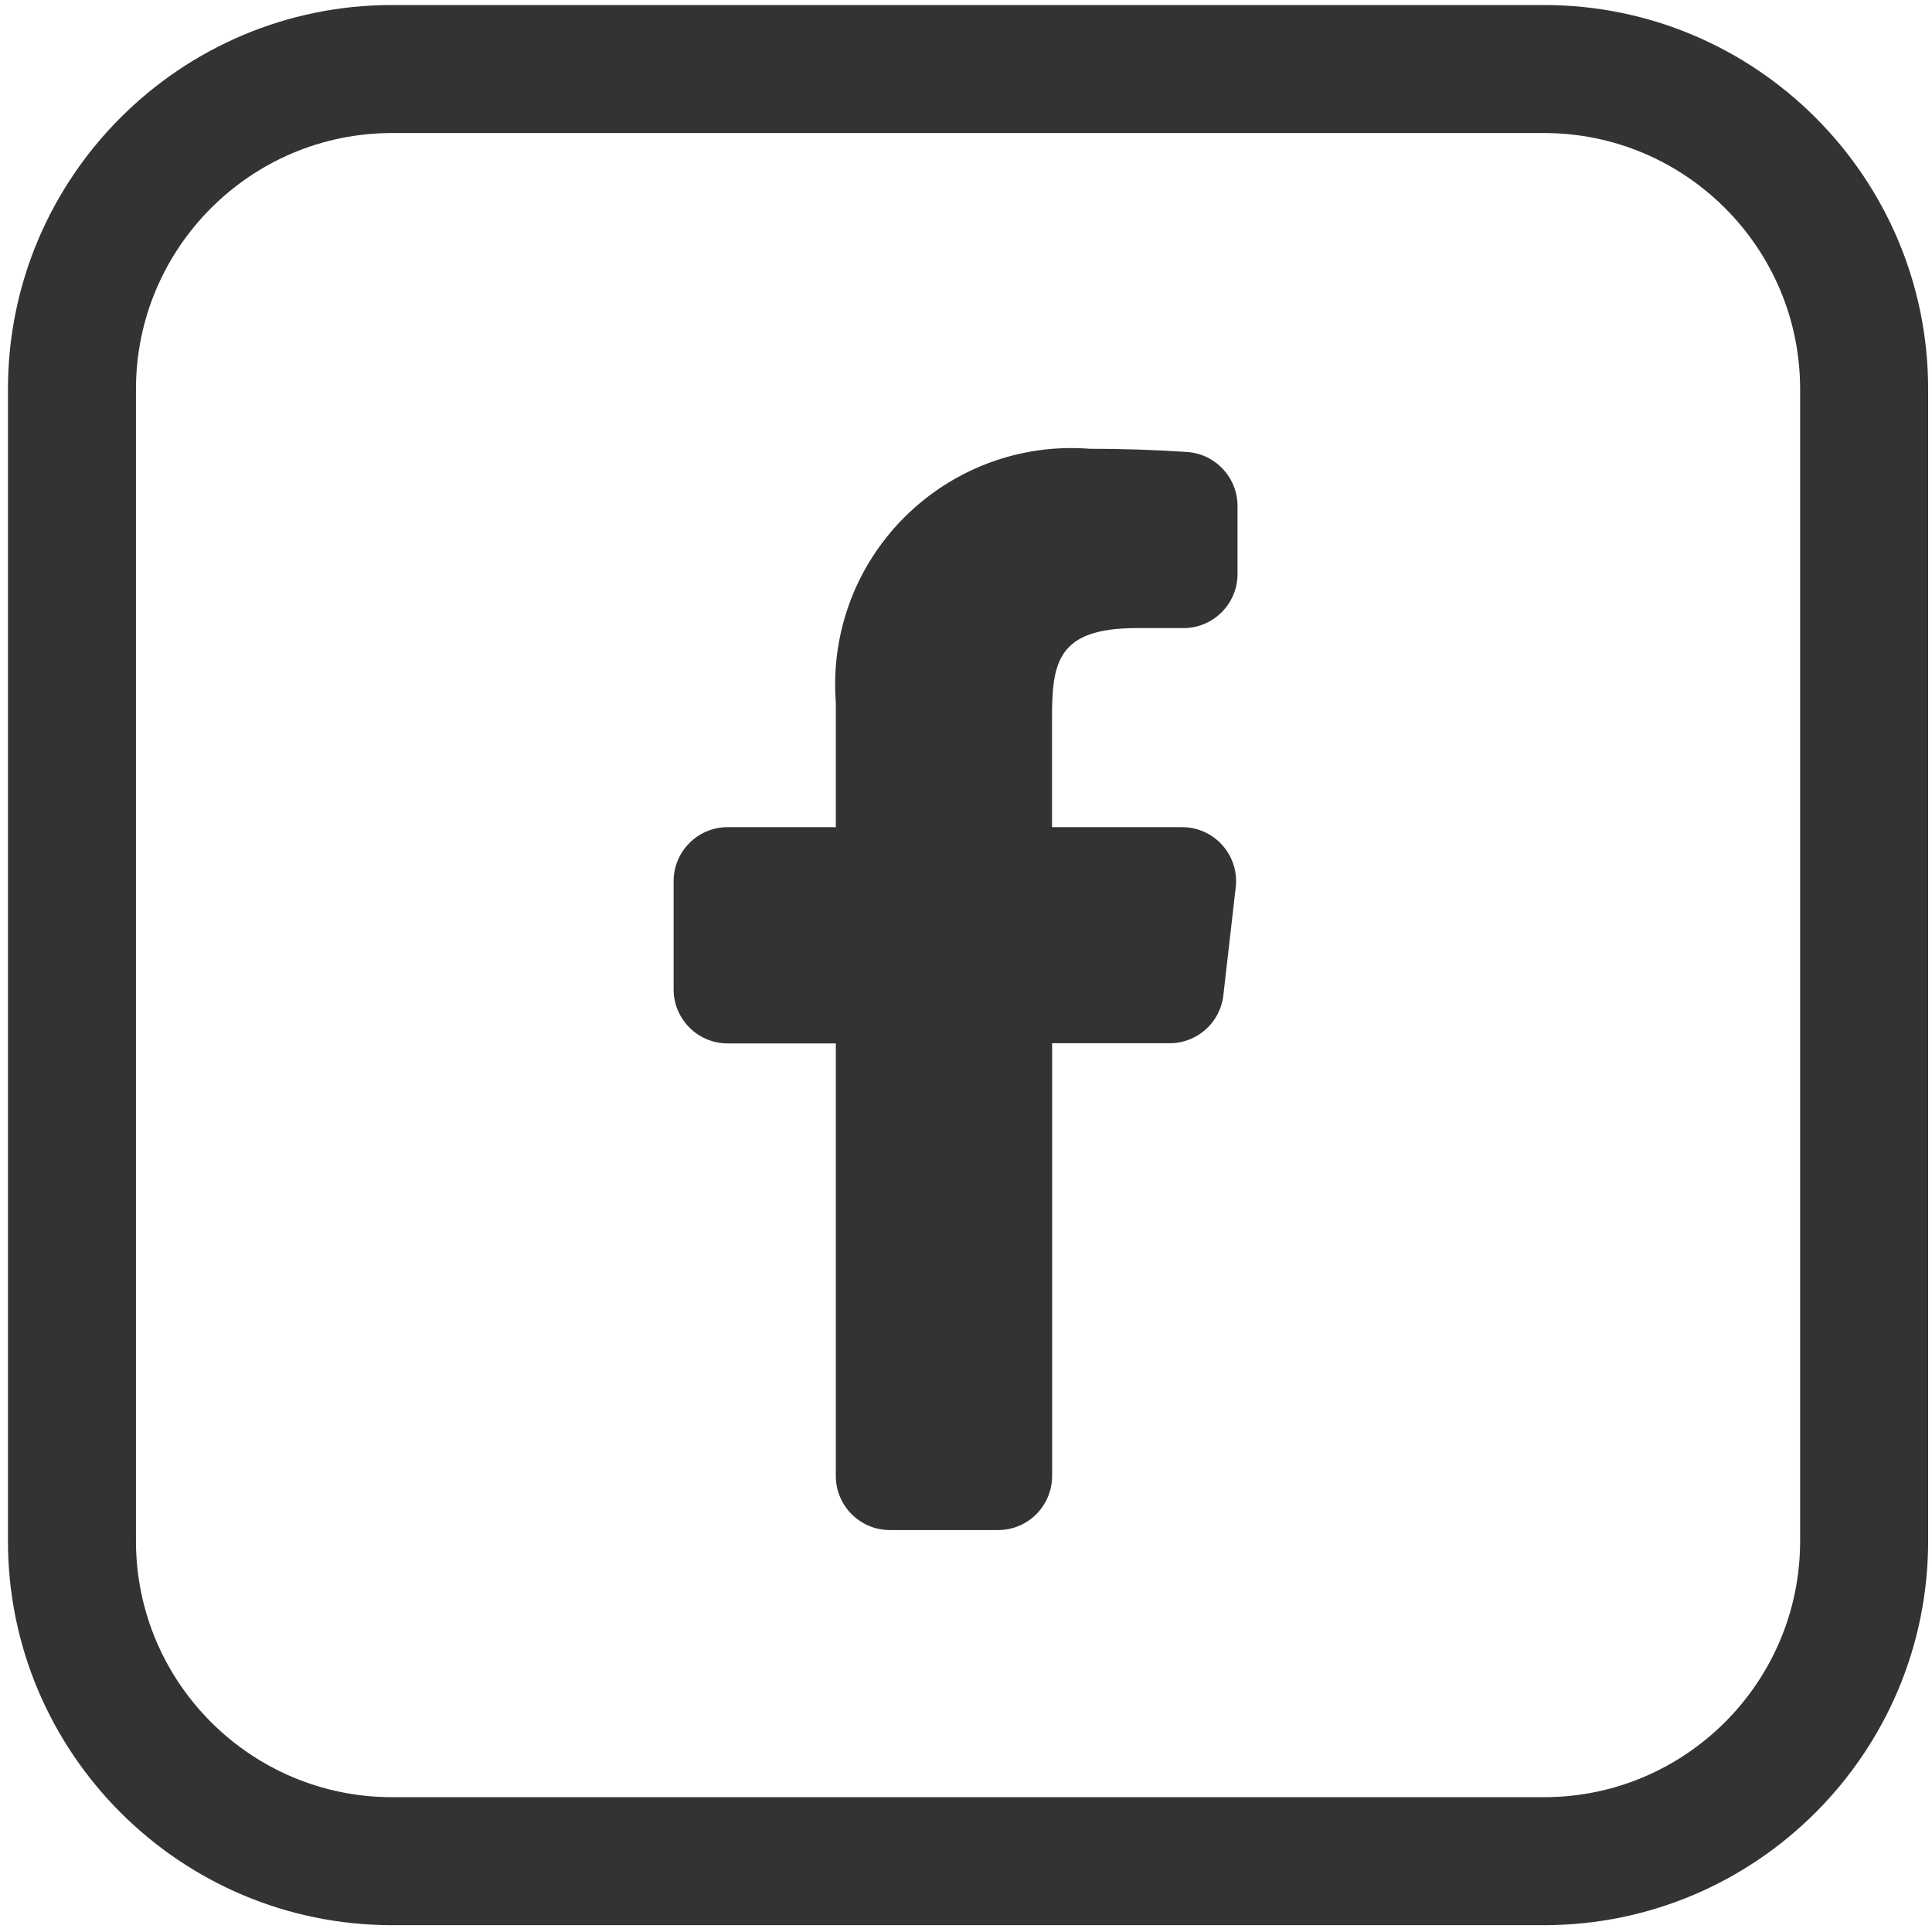 <?xml version="1.0" encoding="utf-8"?>
<!-- Generator: Adobe Illustrator 24.3.0, SVG Export Plug-In . SVG Version: 6.00 Build 0)  -->
<svg version="1.1" id="Layer_1" xmlns="http://www.w3.org/2000/svg" xmlns:xlink="http://www.w3.org/1999/xlink" x="0px" y="0px"
	 viewBox="0 0 500 500" style="enable-background:new 0 0 500 500;" xml:space="preserve">
<style type="text/css">
	.st0{fill:#333333;}
</style>
<g id="Facebook" transform="translate(1 1)">
	<g id="Path_222">
		<path class="st0" d="M398.61,497.23H100.45c-54.81,0-99.39-44.58-99.39-99.39V99.69c0-54.81,44.58-99.39,99.39-99.39h298.16
			C453.42,0.3,498,44.88,498,99.69v298.16C498,452.65,453.42,497.23,398.61,497.23z M100.45,33.43c-36.53,0-66.26,29.72-66.26,66.26
			v298.16c0,36.54,29.72,66.26,66.26,66.26h298.16c36.54,0,66.26-29.72,66.26-66.26V99.69c0-36.53-29.72-66.26-66.26-66.26H100.45z"
			/>
	</g>
	<g id="icons8-facebook-f">
		<path class="st0" d="M304.89,213.07h-33.63v-27.98c0-14.44,1.18-23.54,21.87-23.54h12.14c7.73,0,14-6.27,14-14l0,0v-17.51
			c0.04-7.35-5.6-13.48-12.92-14.06c-8.45-0.56-16.9-0.84-25.34-0.84c-33.7-2.59-63.11,22.63-65.7,56.32
			c-0.24,3.14-0.24,6.29,0,9.42v32.18h-27.98c-7.73,0-14,6.27-14,14v27.98c0,7.73,6.27,14,14,14h0h27.98v111.94
			c0,7.73,6.27,14,14,14h27.98c7.73,0,14-6.27,14-14V268.99h30.41c7.11,0,13.09-5.33,13.9-12.39l3.2-27.93
			c0.9-7.67-4.59-14.61-12.26-15.51C305.99,213.1,305.44,213.07,304.89,213.07z"/>
	</g>
</g>
</svg>
